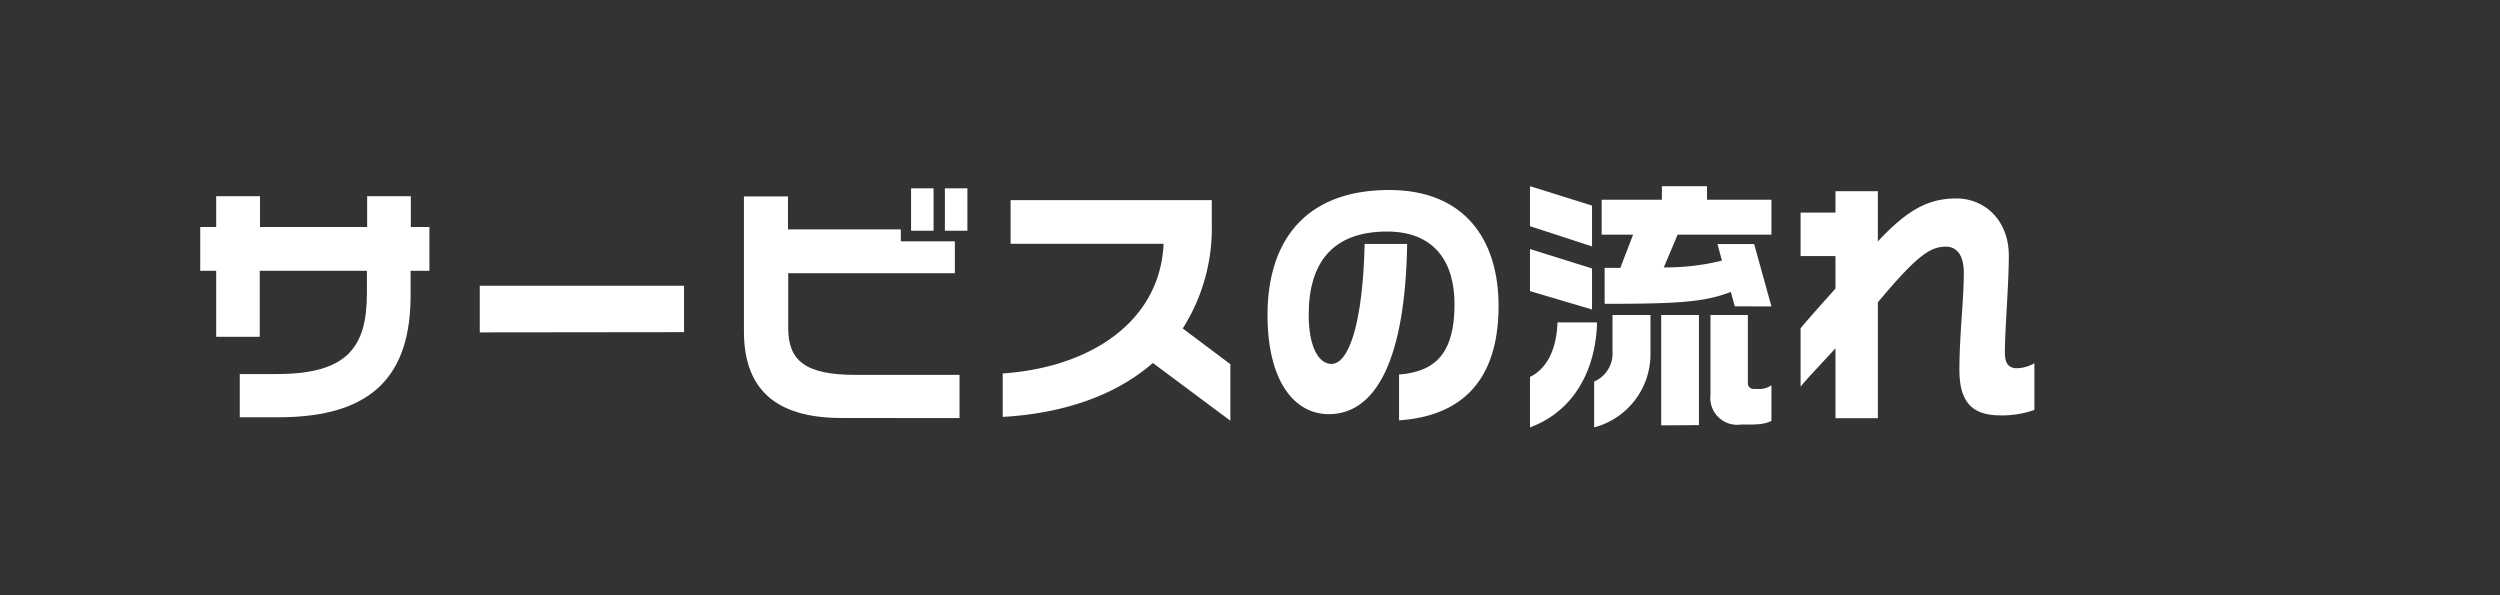 <svg xmlns="http://www.w3.org/2000/svg" viewBox="0 0 210 50">
  <rect x="0" y="0" width="210" height="50" fill="#333333" stroke="none"/>
  <defs>
    <style>
      .a {
        fill: none;
      }

      .b {
        fill: #fff;
      }
    </style>
  </defs>
  <g>
    <rect class="a" width="210" height="50"/>
    <g>
      <path class="b" d="M34.49,22.75v2.06c0,6.52-3,10.24-11.07,10.24H20.14V31.42h3.09c5.91,0,7.59-2.21,7.59-6.78V22.75h-9v5.54H18.16V22.75H16.82V19.07h1.34V16.48h3.68v2.59h9V16.48h3.67v2.59h1.56v3.68Z"/>
      <path class="b" d="M40.3,27.92V24H57.46v3.9Z"/>
      <path class="b" d="M70.68,35.11c-5.77,0-8.19-2.64-8.19-7.28V16.5h3.7v2.77h9.48v1h4.54v2.68h-14v4.6c0,2.73,1.41,3.94,5.66,3.94H80.6v3.63Zm5.85-15.73V15.82h1.89v3.56Zm2.84,0V15.82h1.89v3.56Z"/>
      <path class="b" d="M96.84,30.49c-3.08,2.69-7.42,4.23-12.61,4.53V31.37c7.33-.5,13.22-4.33,13.51-10.89H84.89V16.81h16.9v2a15.7,15.7,0,0,1-2.44,8.78l4,3v4.75Z"/>
      <path class="b" d="M117.52,35.31V31.46c3.14-.24,4.66-1.89,4.66-5.9,0-3.52-1.65-6.11-5.67-6.11-4.63,0-6.58,2.68-6.58,7,0,2.71.85,4.12,1.91,4.12,1.47,0,2.64-3.44,2.79-10.08h3.57c-.15,9.51-2.53,14.3-6.58,14.3-2.9,0-5.15-2.77-5.15-8.34,0-5.92,2.91-10.49,10.23-10.49,6.27,0,9.18,4.11,9.18,9.74C125.88,32.67,122.05,35,117.52,35.31Z"/>
      <path class="b" d="M128.52,19V15.64l5.21,1.63V20.7Zm0,5.45V20.92l5.21,1.63V26Zm0,11.44V31.66c1.32-.64,2.22-2.14,2.31-4.58h3.32C134.06,31,132.26,34.52,128.52,35.9Zm5.39,0V32.05a2.57,2.57,0,0,0,1.54-2.53V26.46h3.19v3.17A6.36,6.36,0,0,1,133.91,35.9Zm11.81-10.16-.33-1.21c-2.22.86-4.42,1-10.6,1V22.5h1.32l1.07-2.79h-2.64V16.78h5.06V15.64h3.79v1.14h5.41v2.93h-7.88l-1.16,2.75a19.2,19.2,0,0,0,4.88-.57l-.37-1.39h3.08l1.45,5.24Zm-6.18,10V26.46h3.17v9.25Zm7.83-.07h-1.12a2.26,2.26,0,0,1-2.57-2.51V26.46h3.14v5.7a.47.47,0,0,0,.49.51h.35a1.76,1.76,0,0,0,1.14-.31v3A3.09,3.09,0,0,1,147.37,35.64Z"/>
      <path class="b" d="M168,34.89c-2.51,0-3.41-1.32-3.41-3.83,0-2.86.37-5.89.37-8.14,0-1.58-.66-2.2-1.5-2.2-1.36,0-2.46.79-5.72,4.67v9.74h-3.56V29.26c-1.43,1.54-2.8,3-2.93,3.23v-4.9c.16-.25,1.59-1.85,2.93-3.35V21.51h-2.93V17.86h2.93v-1.8h3.56v4.22c2.49-2.66,4.23-3.61,6.6-3.61s4.4,1.83,4.4,4.8c0,2.4-.33,6.2-.33,8.14,0,.79.22,1.32,1,1.32a3,3,0,0,0,1.48-.42v3.92A8,8,0,0,1,168,34.89Z"/>
    </g>
  </g>
</svg>
